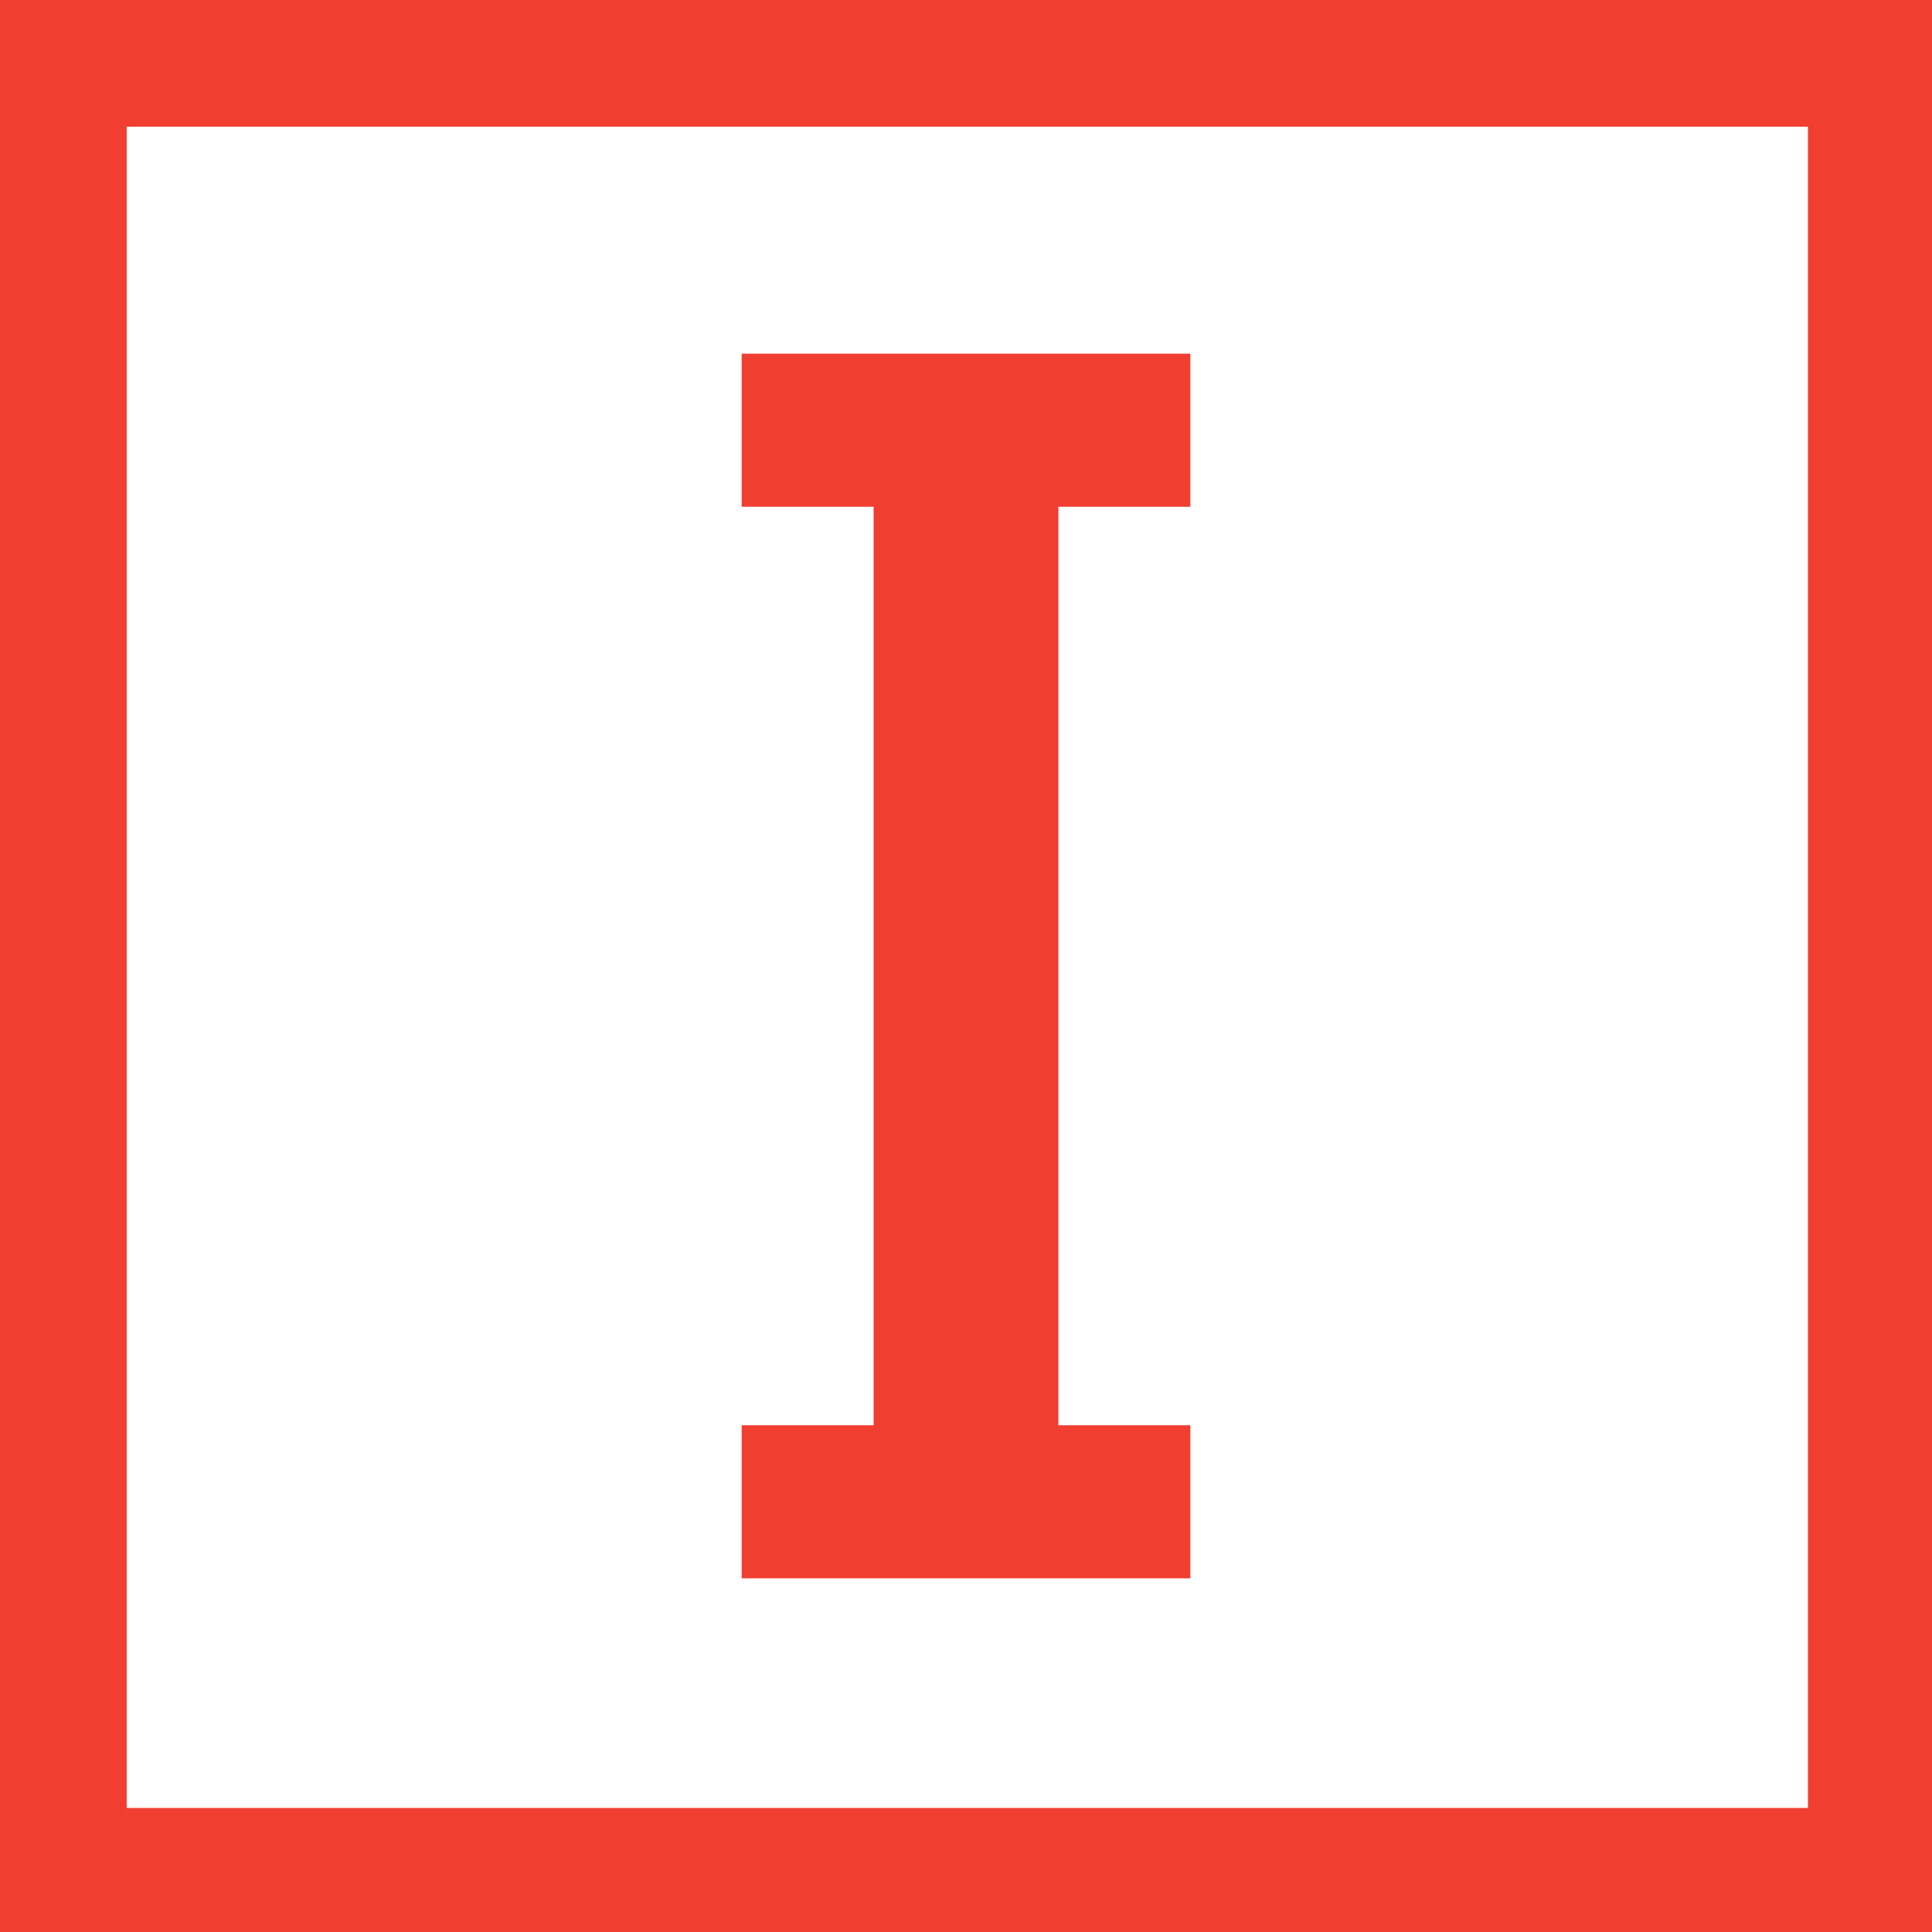 <?xml version="1.0" encoding="utf-8"?>
<!-- Generator: Adobe Illustrator 26.5.0, SVG Export Plug-In . SVG Version: 6.00 Build 0)  -->
<svg version="1.1" id="Layer_1" xmlns="http://www.w3.org/2000/svg" xmlns:xlink="http://www.w3.org/1999/xlink" x="0px" y="0px"
	 viewBox="0 0 73.2 73.2" style="enable-background:new 0 0 73.2 73.2;" xml:space="preserve">
<style type="text/css">
	.st0{fill:#F03E30;}
</style>
<path class="st0" d="M4.8,4.8h63.7v63.7H4.8V4.8z M0,73.2h73.2V0H0V73.2z"/>
<polygon class="st0" points="33.1,54 33.1,19.2 28.1,19.2 28.1,13.4 45.1,13.4 45.1,19.2 40.1,19.2 40.1,54 45.1,54 45.1,59.8 
	28.1,59.8 28.1,54 "/>
</svg>
